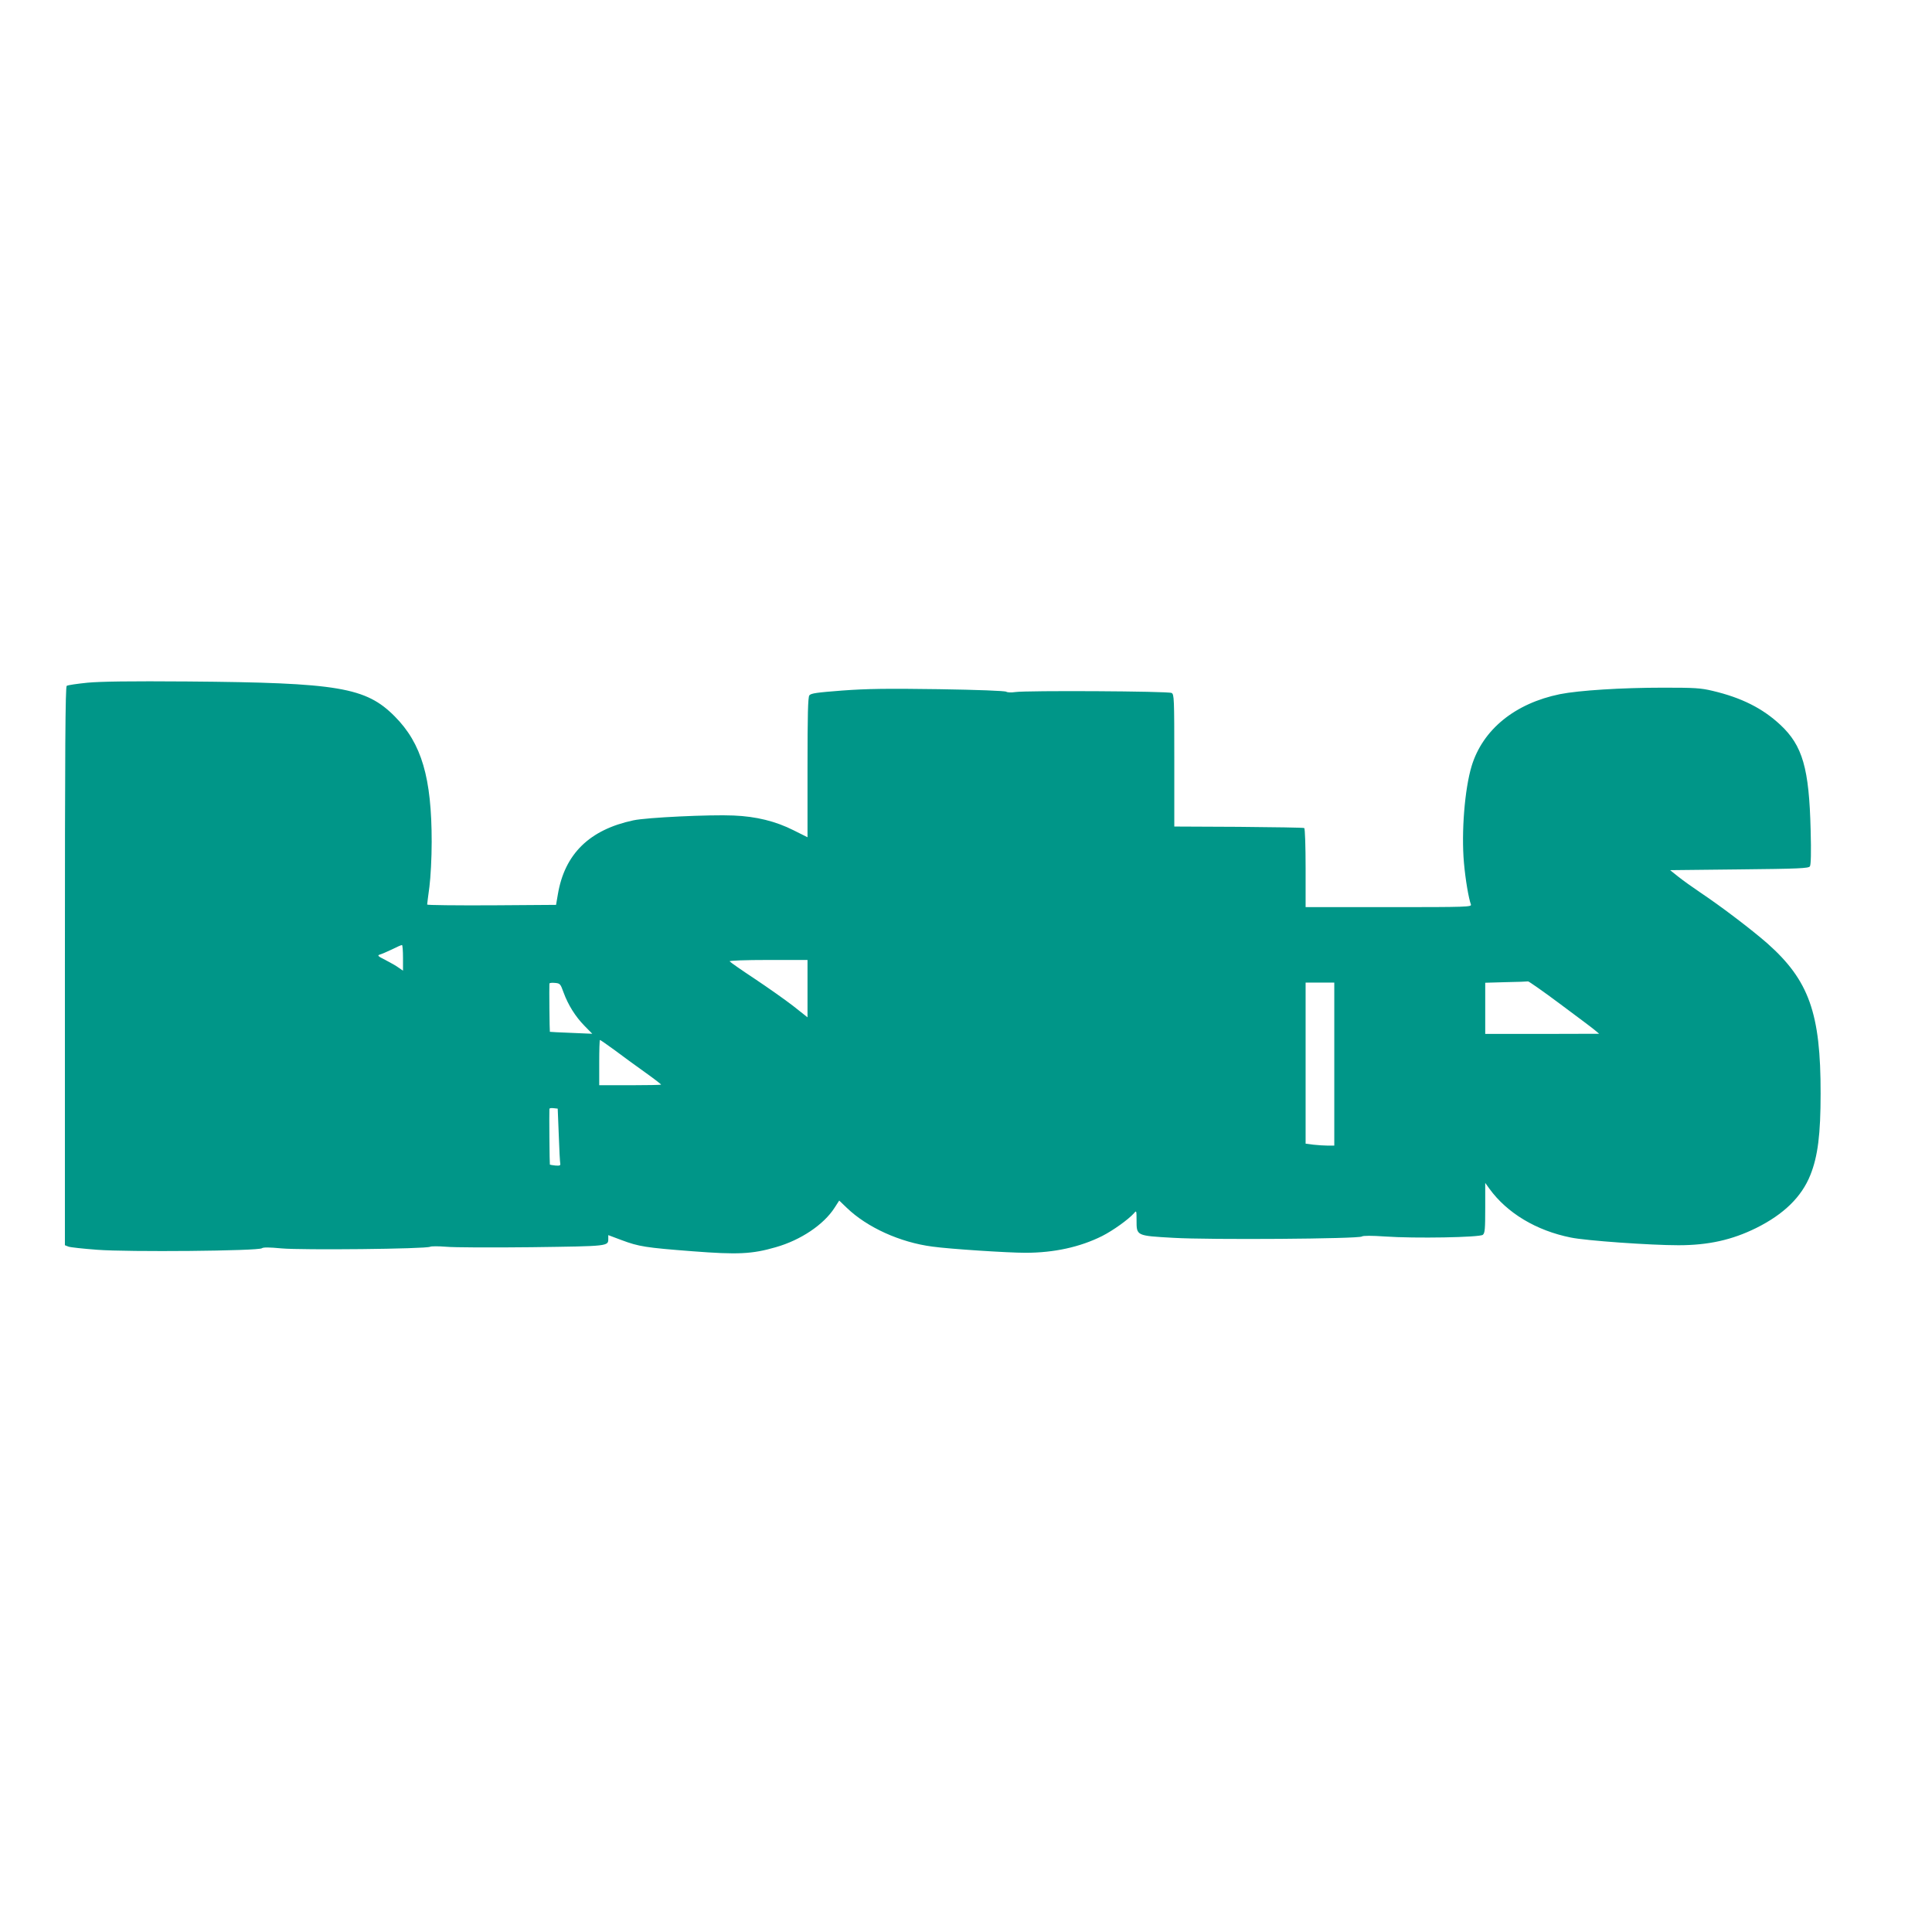 <?xml version="1.0" standalone="no"?>
<!DOCTYPE svg PUBLIC "-//W3C//DTD SVG 20010904//EN"
 "http://www.w3.org/TR/2001/REC-SVG-20010904/DTD/svg10.dtd">
<svg version="1.0" xmlns="http://www.w3.org/2000/svg"
 width="1280pt" height="1280pt" viewBox="0 0 1280 1280"
 preserveAspectRatio="xMidYMid meet">
<g transform="translate(0,1280) scale(0.1,-0.1)"
fill="#009688" stroke="none">
<path d="M580 8277 c-69 -7 -131 -16 -138 -21 -9 -6 -12 -399 -12 -1857 l0
-1849 23 -9 c12 -5 98 -14 190 -21 205 -16 1070 -8 1092 10 9 7 47 7 131 -1
131 -12 956 -4 984 11 8 4 56 4 105 0 50 -5 305 -6 568 -3 514 7 507 6 507 57
l0 23 88 -33 c115 -43 159 -50 471 -74 297 -23 393 -19 551 27 165 47 317 149
389 261 l31 48 50 -48 c135 -130 353 -229 567 -257 114 -16 500 -41 617 -41
190 0 362 38 508 111 73 37 173 109 211 151 16 20 17 18 17 -45 0 -105 -4
-104 245 -118 238 -14 1228 -7 1248 9 7 6 67 6 152 0 200 -14 628 -6 649 11
14 11 16 39 16 179 l0 165 28 -39 c117 -161 310 -277 539 -323 101 -21 527
-51 713 -51 198 0 355 35 515 114 183 91 301 206 359 351 50 125 68 271 68
540 1 533 -77 750 -353 995 -104 91 -305 244 -444 337 -49 33 -115 80 -145
104 l-55 44 458 5 c392 4 459 7 468 20 7 10 9 93 5 240 -10 410 -53 560 -201
698 -118 110 -258 180 -449 225 -79 19 -121 21 -326 21 -277 0 -559 -18 -685
-43 -298 -61 -511 -234 -585 -476 -46 -152 -69 -438 -51 -641 10 -113 31 -235
46 -276 7 -17 -23 -18 -544 -18 l-551 0 0 259 c0 143 -4 262 -9 265 -5 3 -200
6 -435 8 l-426 2 0 437 c0 416 -1 439 -18 448 -22 12 -963 17 -1035 6 -28 -4
-52 -3 -60 2 -7 6 -189 13 -447 17 -346 5 -477 3 -640 -9 -168 -13 -207 -18
-218 -32 -9 -13 -12 -125 -12 -478 l0 -462 -92 46 c-119 60 -248 92 -398 98
-154 7 -578 -13 -664 -32 -291 -62 -455 -223 -500 -490 l-12 -70 -427 -3
c-235 -1 -427 1 -427 5 0 5 7 58 15 118 8 63 15 190 15 297 0 425 -66 652
-245 832 -191 192 -372 223 -1370 231 -386 3 -576 0 -665 -8z m2090 -1823 l0
-85 -29 20 c-16 12 -55 34 -88 51 -50 25 -55 30 -36 36 12 3 48 19 80 34 32
16 61 29 66 29 4 1 7 -38 7 -85z m2680 -204 l0 -190 -96 76 c-53 41 -168 122
-255 180 -88 58 -162 110 -165 115 -3 5 104 9 255 9 l261 0 0 -190z m4984
-100 c110 -82 215 -160 231 -174 l30 -25 -377 -1 -378 0 0 170 0 169 138 4
c75 1 141 4 146 5 4 1 99 -65 210 -148z m-6600 74 c30 -82 78 -159 139 -221
l51 -52 -140 6 c-76 3 -140 6 -141 7 -2 2 -5 294 -3 319 0 5 16 7 36 5 35 -3
37 -6 58 -64z m5106 -474 l0 -540 -42 0 c-24 0 -67 3 -95 6 l-53 7 0 533 0
534 95 0 95 0 0 -540z m-4767 92 c50 -38 140 -103 200 -146 59 -42 107 -79
107 -82 0 -2 -92 -4 -205 -4 l-205 0 0 150 c0 83 2 150 5 150 3 0 47 -31 98
-68z m-371 -562 c3 -96 8 -182 10 -190 2 -12 -5 -14 -32 -12 -19 2 -36 5 -37
6 -2 1 -5 341 -3 369 0 5 12 7 28 5 l27 -3 7 -175z"/>
</g>
</svg>

